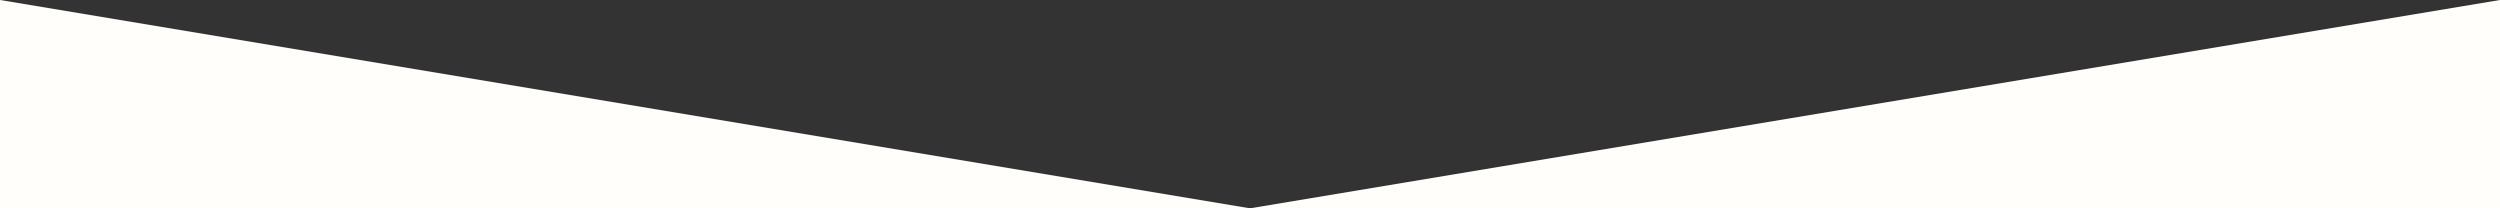 <svg xmlns="http://www.w3.org/2000/svg" width="1800" height="150" viewBox="0 0 1440 120">
  <rect x="0" y="0" width="1440" height="120" fill="#333333" stroke="none"/>
<defs>
    <style>
      .cls-1 {
        fill: #fffefb;
        fill-rule: evenodd;
      }
    </style>
  </defs>
  <path id="musk" class="cls-1" d="M1440,880H0V760L720,880l720-120V880Z" transform="translate(0 -760)"/>
</svg>

